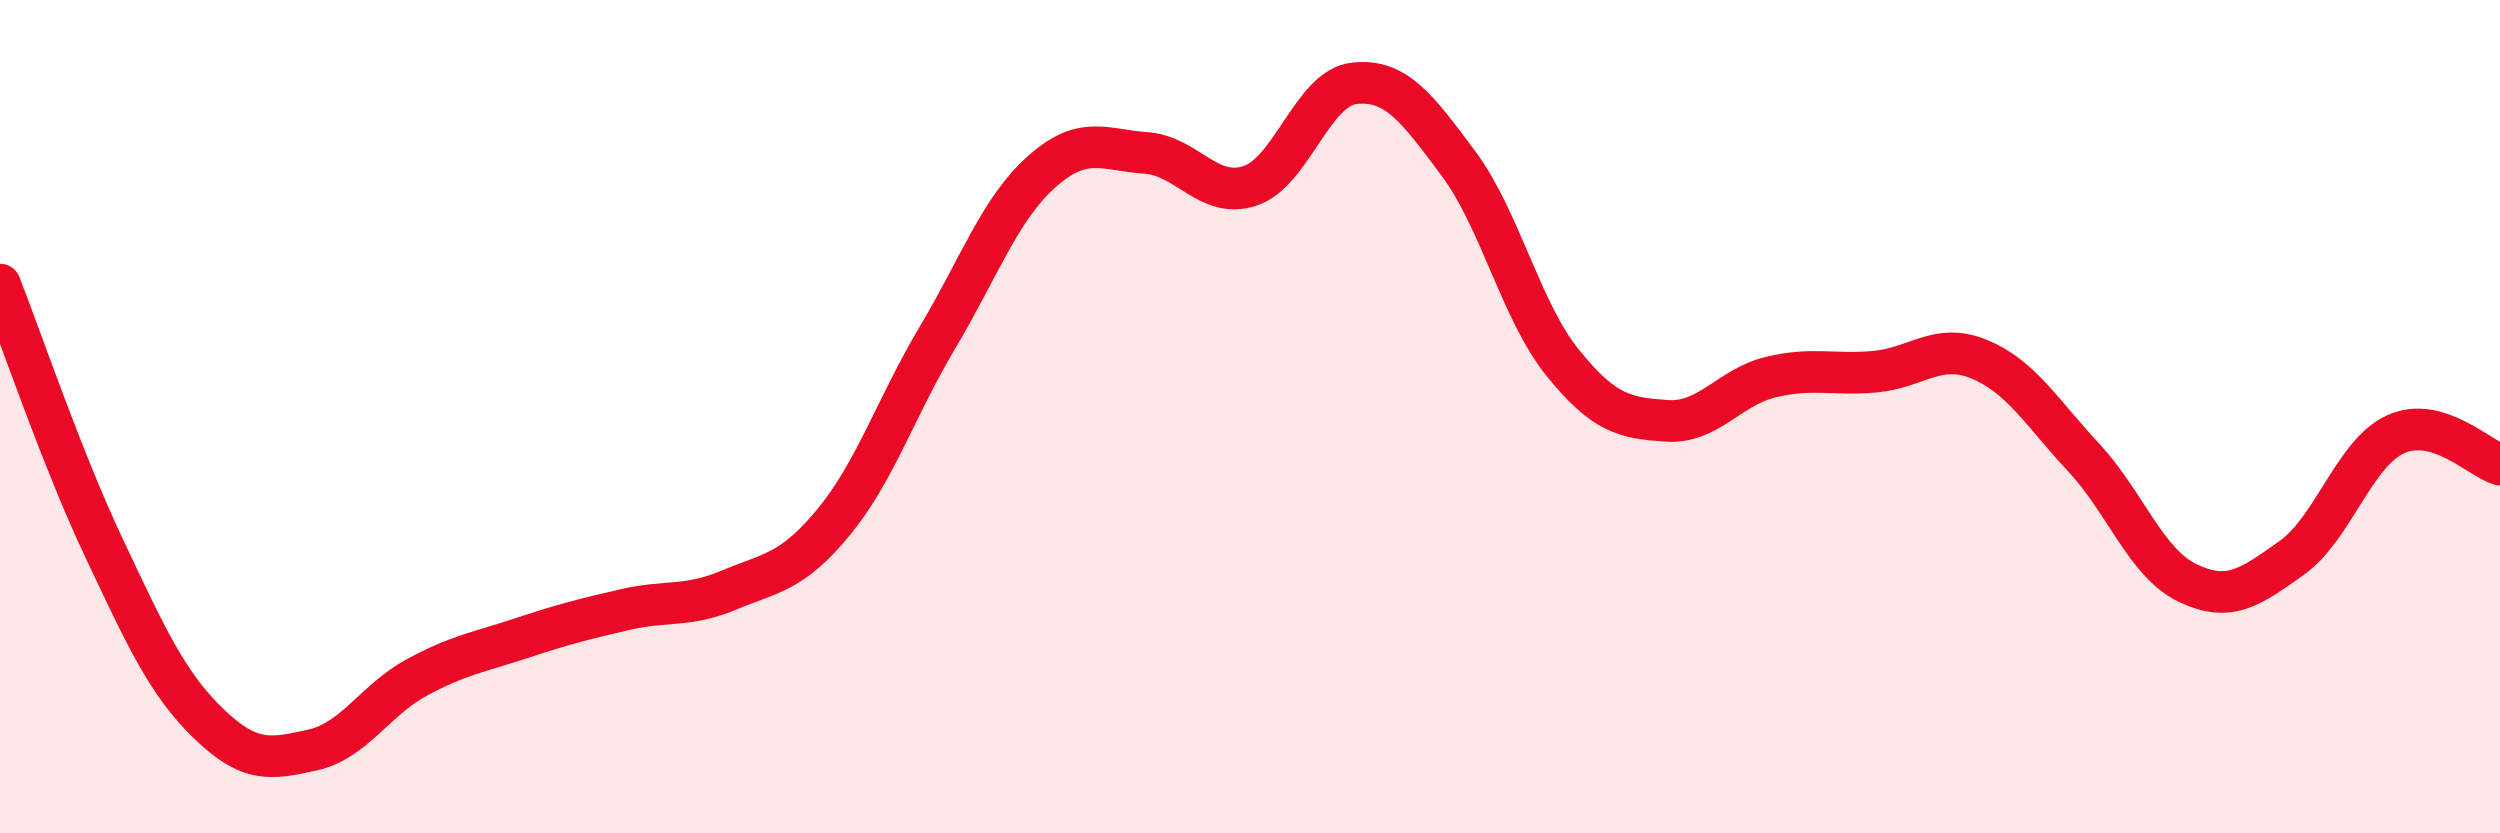 
    <svg width="60" height="20" viewBox="0 0 60 20" xmlns="http://www.w3.org/2000/svg">
      <path
        d="M 0,6.83 C 0.5,8.1 1.5,11.05 2.5,13.16 C 3.5,15.27 4,16.39 5,17.36 C 6,18.33 6.5,18.22 7.5,18 C 8.5,17.78 9,16.8 10,16.26 C 11,15.72 11.5,15.65 12.5,15.32 C 13.5,14.99 14,14.86 15,14.63 C 16,14.4 16.5,14.58 17.5,14.16 C 18.5,13.74 19,13.75 20,12.54 C 21,11.33 21.5,9.78 22.5,8.1 C 23.5,6.42 24,5.01 25,4.12 C 26,3.23 26.5,3.6 27.5,3.67 C 28.5,3.74 29,4.79 30,4.46 C 31,4.13 31.5,2.11 32.5,2 C 33.5,1.89 34,2.58 35,3.92 C 36,5.26 36.5,7.46 37.5,8.7 C 38.5,9.94 39,10.03 40,10.1 C 41,10.17 41.5,9.29 42.5,9.05 C 43.5,8.81 44,9.01 45,8.92 C 46,8.83 46.5,8.21 47.5,8.62 C 48.5,9.03 49,9.9 50,10.97 C 51,12.04 51.5,13.51 52.5,13.99 C 53.5,14.47 54,14.1 55,13.39 C 56,12.68 56.5,10.87 57.5,10.42 C 58.5,9.97 59.5,11 60,11.15L60 20L0 20Z"
        fill="#EB0A25"
        opacity="0.1"
        stroke-linecap="round"
        stroke-linejoin="round"
      />
      <path
        d="M 0,6.83 C 0.5,8.1 1.5,11.05 2.5,13.16 C 3.5,15.27 4,16.39 5,17.36 C 6,18.33 6.5,18.22 7.5,18 C 8.5,17.78 9,16.8 10,16.26 C 11,15.72 11.5,15.65 12.5,15.32 C 13.5,14.99 14,14.86 15,14.63 C 16,14.4 16.5,14.58 17.5,14.16 C 18.5,13.74 19,13.75 20,12.54 C 21,11.33 21.5,9.78 22.5,8.1 C 23.5,6.42 24,5.01 25,4.12 C 26,3.23 26.5,3.6 27.5,3.67 C 28.5,3.74 29,4.79 30,4.46 C 31,4.13 31.5,2.11 32.5,2 C 33.5,1.89 34,2.58 35,3.92 C 36,5.26 36.5,7.46 37.5,8.7 C 38.5,9.94 39,10.03 40,10.1 C 41,10.17 41.5,9.29 42.5,9.05 C 43.5,8.81 44,9.01 45,8.92 C 46,8.83 46.5,8.21 47.5,8.62 C 48.5,9.03 49,9.9 50,10.97 C 51,12.04 51.5,13.51 52.5,13.99 C 53.5,14.47 54,14.1 55,13.39 C 56,12.68 56.5,10.87 57.5,10.42 C 58.5,9.97 59.5,11 60,11.15"
        stroke="#EB0A25"
        stroke-width="1"
        fill="none"
        stroke-linecap="round"
        stroke-linejoin="round"
      />
    </svg>
  